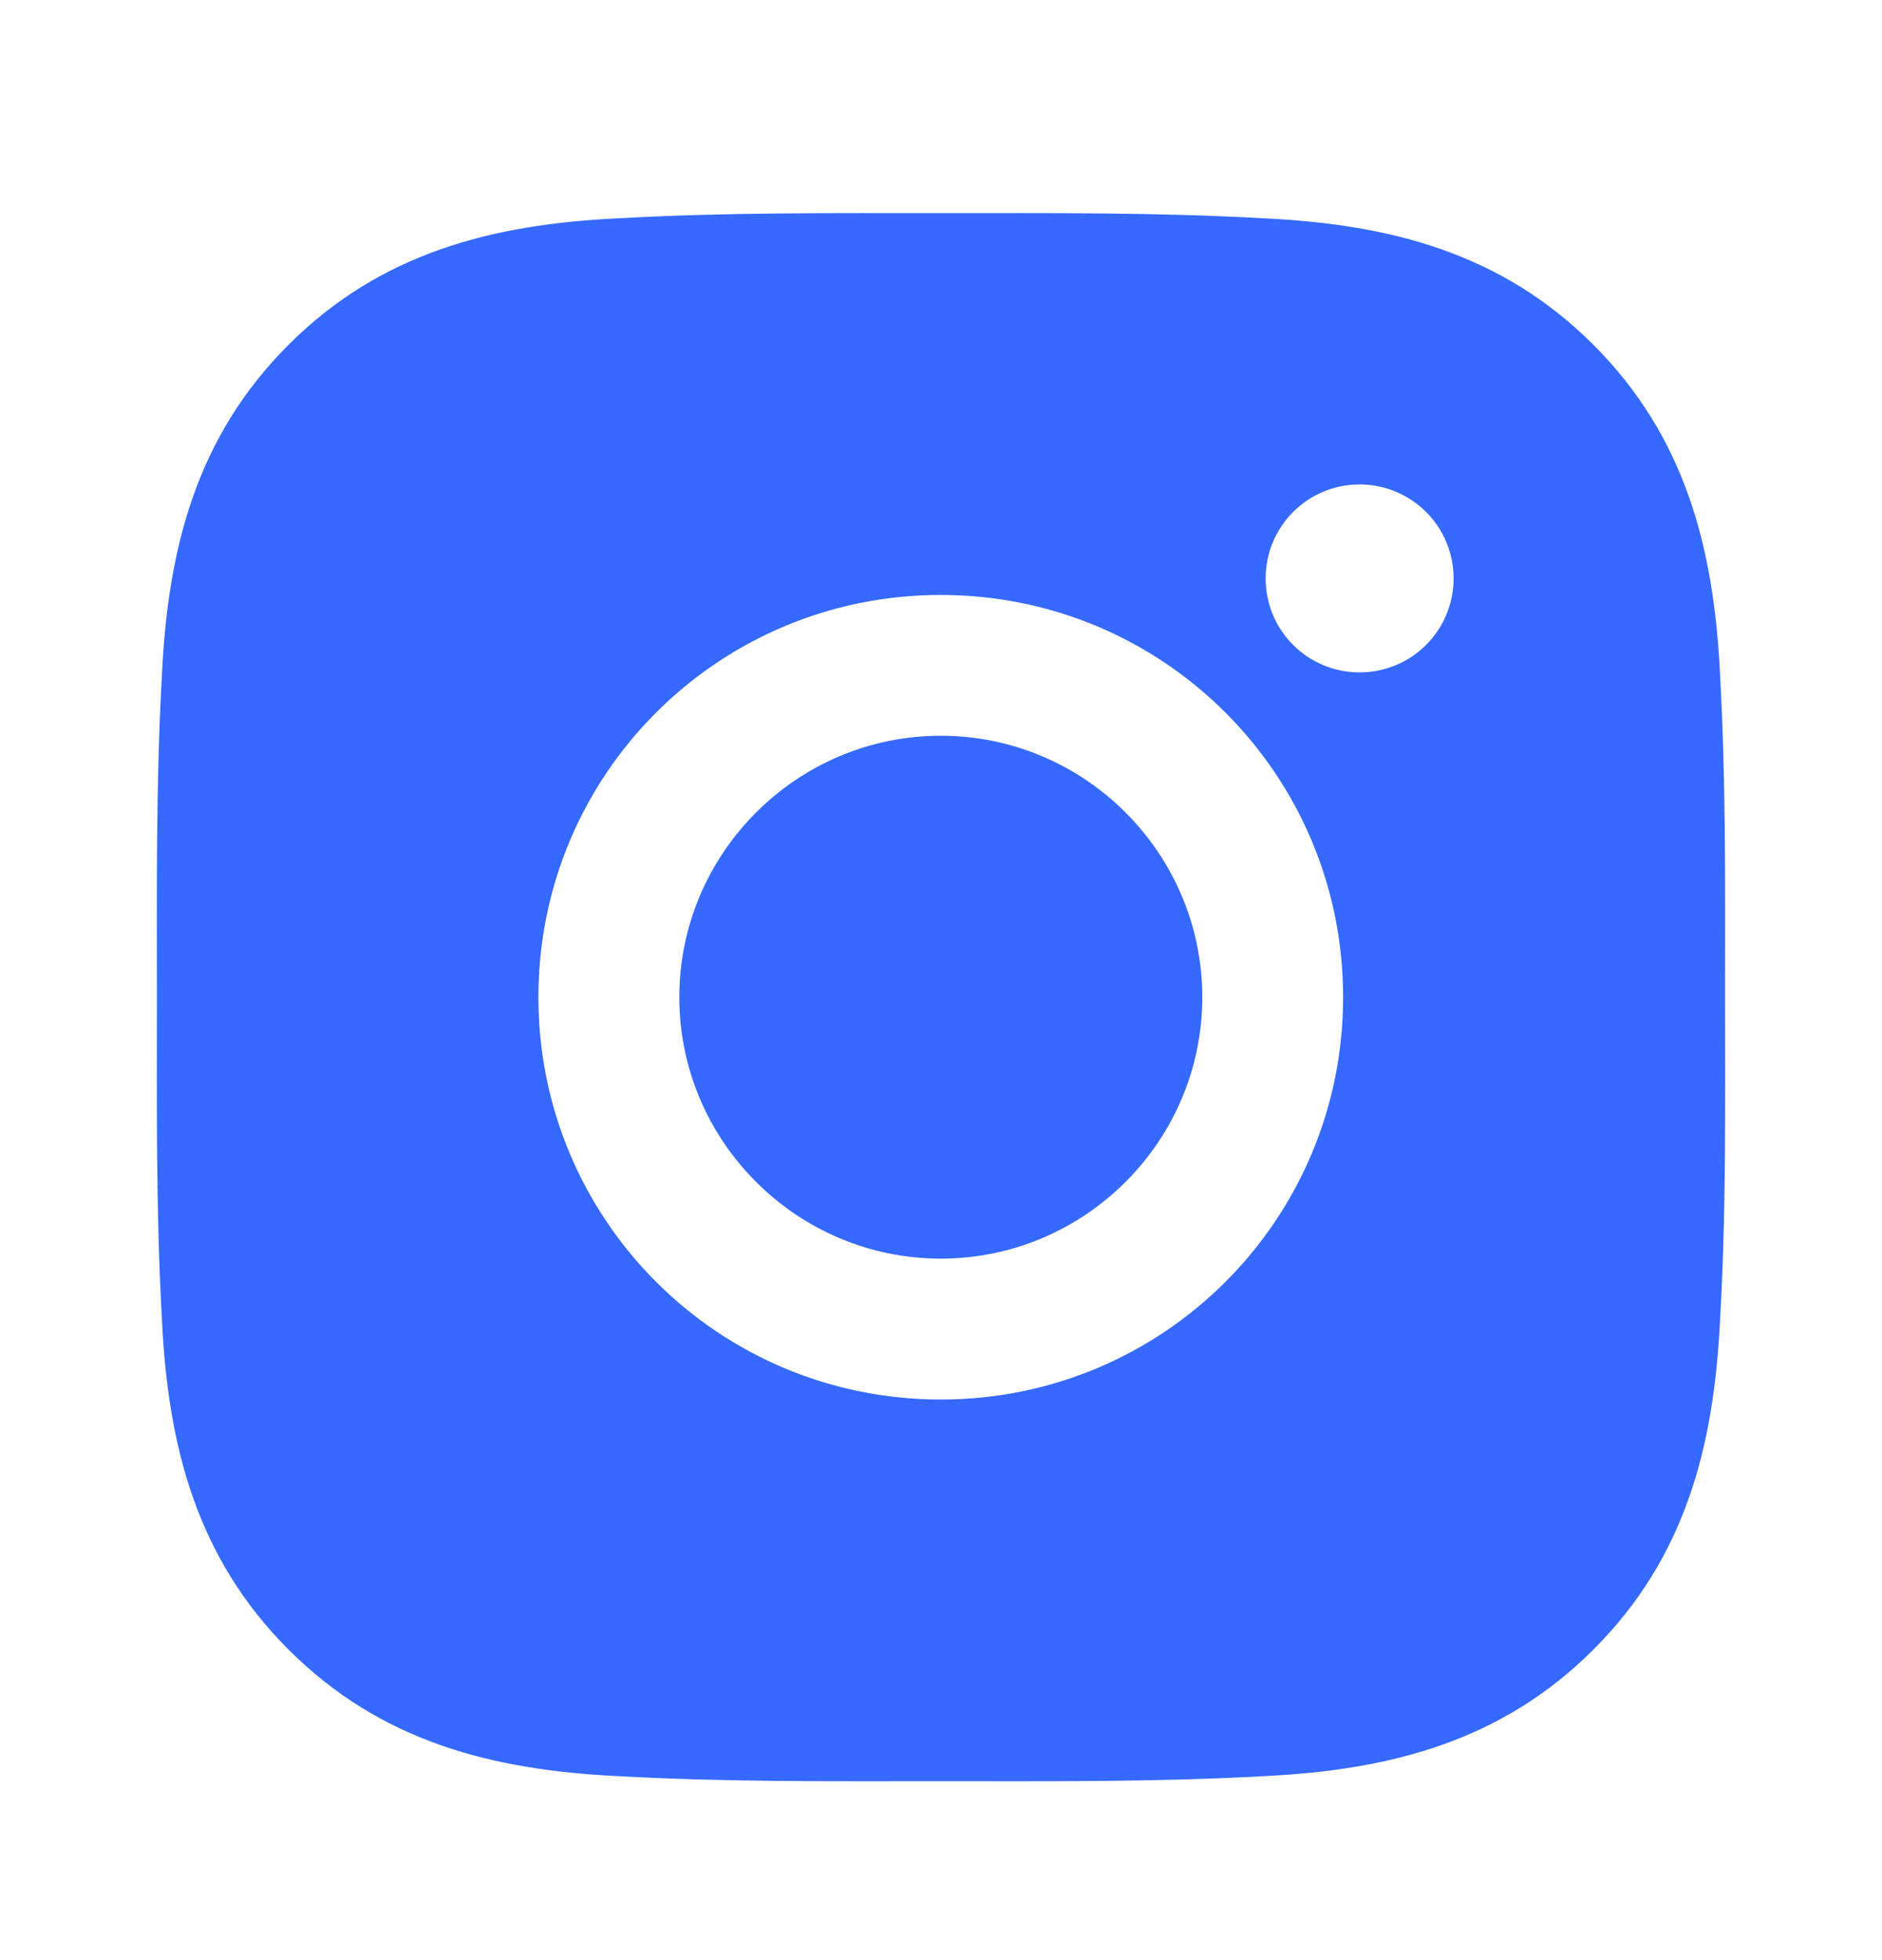 <?xml version="1.0" encoding="UTF-8"?> <svg xmlns="http://www.w3.org/2000/svg" width="24" height="25" viewBox="0 0 24 25" fill="none"><path d="M11.997 9.384C10.161 9.384 8.663 10.883 8.663 12.719C8.663 14.555 10.161 16.053 11.997 16.053C13.834 16.053 15.332 14.555 15.332 12.719C15.332 10.883 13.834 9.384 11.997 9.384ZM21.999 12.719C21.999 11.338 22.011 9.969 21.934 8.591C21.856 6.99 21.491 5.569 20.32 4.398C19.147 3.225 17.729 2.862 16.128 2.785C14.747 2.707 13.378 2.719 12 2.719C10.619 2.719 9.251 2.707 7.872 2.785C6.271 2.862 4.85 3.227 3.679 4.398C2.506 5.571 2.143 6.99 2.066 8.591C1.988 9.972 2.001 11.34 2.001 12.719C2.001 14.097 1.988 15.468 2.066 16.846C2.143 18.448 2.509 19.869 3.679 21.039C4.853 22.213 6.271 22.575 7.872 22.653C9.253 22.73 10.621 22.718 12 22.718C13.381 22.718 14.749 22.73 16.128 22.653C17.729 22.575 19.149 22.21 20.32 21.039C21.494 19.866 21.856 18.448 21.934 16.846C22.014 15.468 21.999 14.1 21.999 12.719ZM11.997 17.85C9.158 17.85 6.866 15.558 6.866 12.719C6.866 9.879 9.158 7.588 11.997 7.588C14.837 7.588 17.128 9.879 17.128 12.719C17.128 15.558 14.837 17.85 11.997 17.85ZM17.338 8.576C16.675 8.576 16.14 8.041 16.14 7.378C16.14 6.715 16.675 6.179 17.338 6.179C18.001 6.179 18.537 6.715 18.537 7.378C18.537 7.535 18.506 7.691 18.446 7.836C18.386 7.982 18.297 8.114 18.186 8.225C18.075 8.337 17.943 8.425 17.797 8.485C17.652 8.545 17.496 8.576 17.338 8.576Z" fill="#3569FF"></path></svg> 